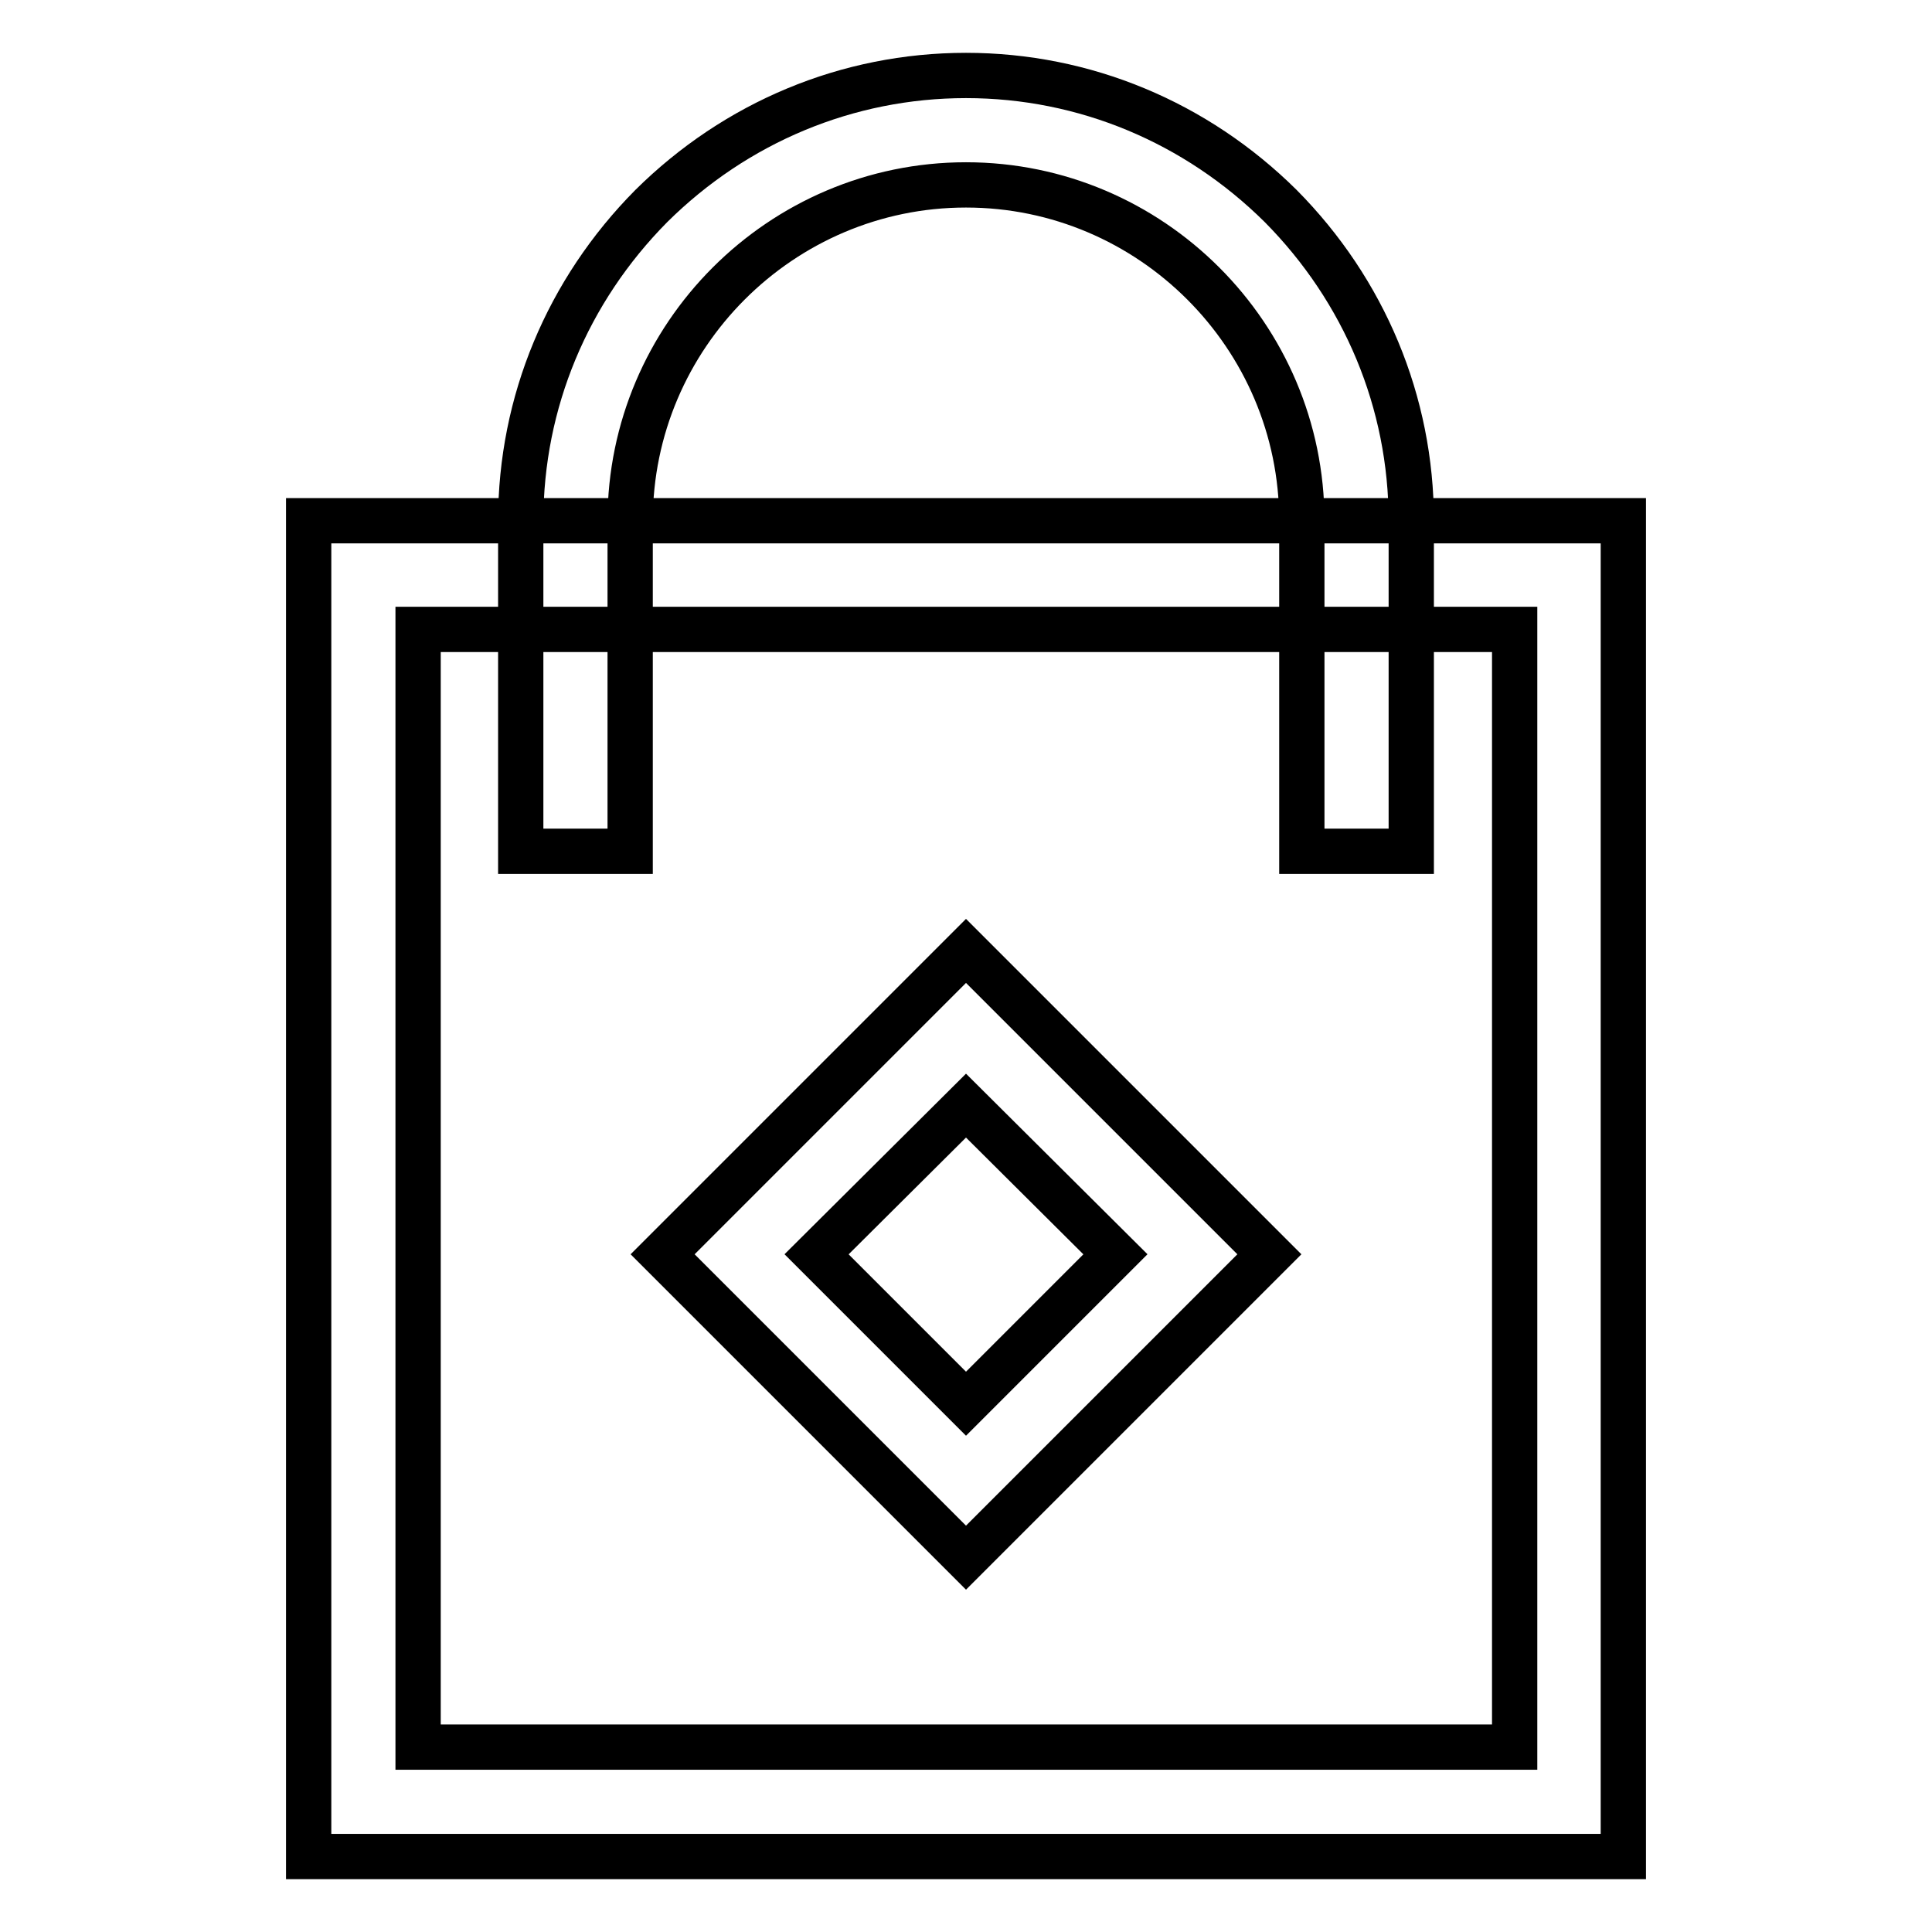 <?xml version="1.0" encoding="utf-8"?>
<!-- Svg Vector Icons : http://www.onlinewebfonts.com/icon -->
<!DOCTYPE svg PUBLIC "-//W3C//DTD SVG 1.1//EN" "http://www.w3.org/Graphics/SVG/1.1/DTD/svg11.dtd">
<svg version="1.1" xmlns="http://www.w3.org/2000/svg" xmlns:xlink="http://www.w3.org/1999/xlink" x="0px" y="0px" viewBox="0 0 256 256" enable-background="new 0 0 256 256" xml:space="preserve">
<g> <path stroke-width="6" fill-opacity="0" stroke="#000000"  d="M215.1,246H40.9V69h174.2V246L215.1,246z M55.4,231.5h145.3V83.4H55.4V231.5z"/> <path stroke-width="6" fill-opacity="0" stroke="#000000"  d="M187,112.8h-14.5V69c0-24.5-20-44.5-44.5-44.5c-24.5,0-44.5,20-44.5,44.5v43.8H69V69 c0-15.7,6.2-30.5,17.3-41.7C97.5,16.2,112.3,10,128,10c15.7,0,30.5,6.2,41.7,17.3C180.8,38.5,187,53.3,187,69V112.8z"/> <path stroke-width="6" fill-opacity="0" stroke="#000000"  d="M128,206.4l-40.2-40.2L128,126l40.2,40.2L128,206.4z M108.2,166.2L128,186l19.8-19.8L128,146.5L108.2,166.2 z"/></g>
</svg>